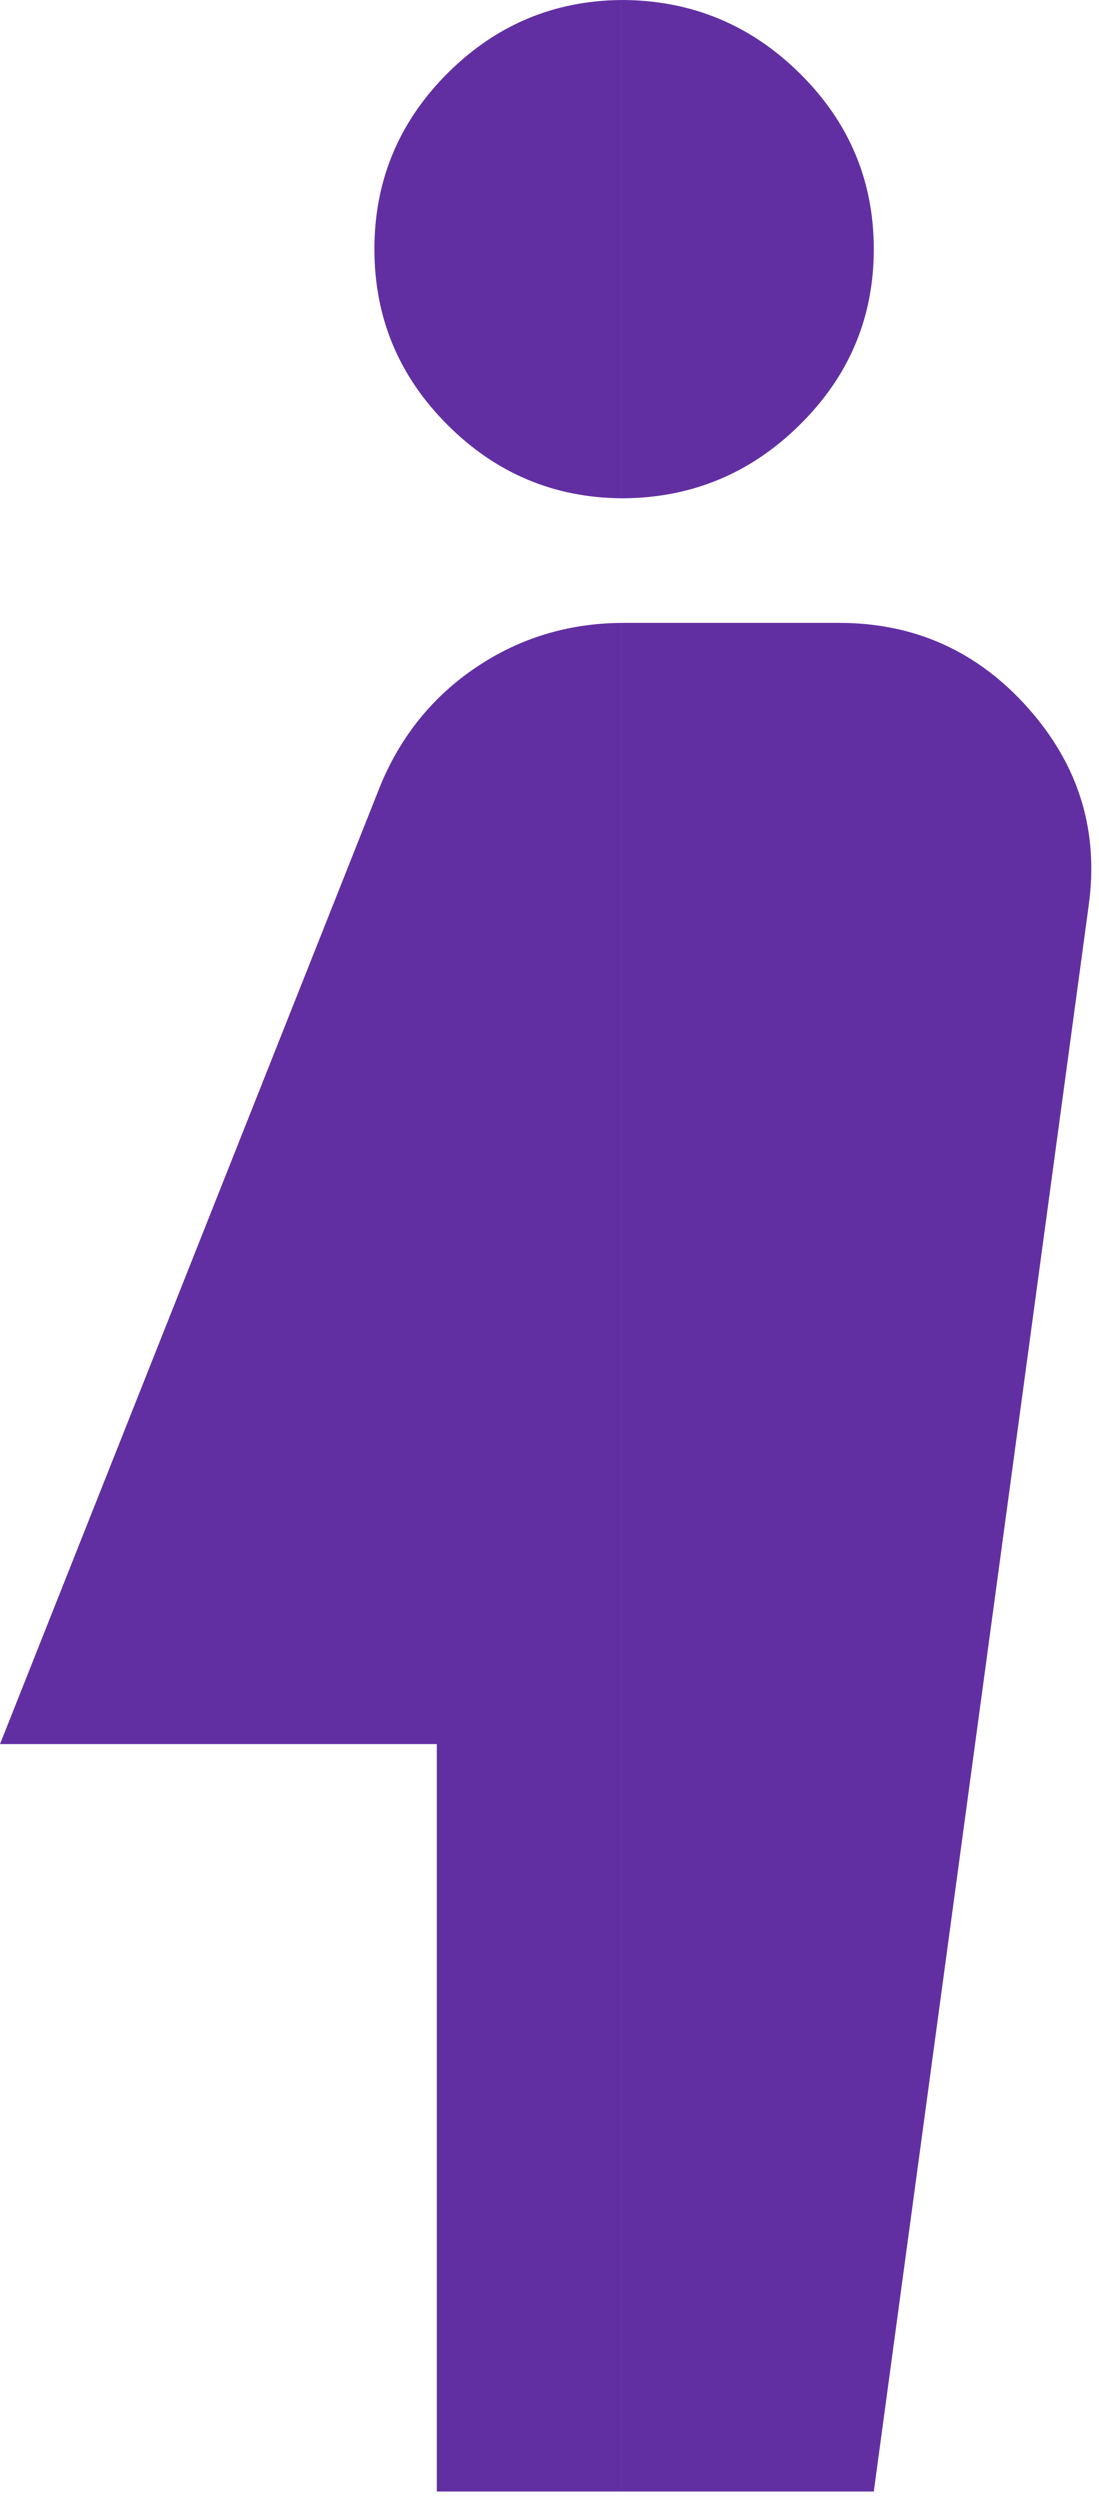 <svg width="106" height="241" viewBox="0 0 106 241" fill="none" xmlns="http://www.w3.org/2000/svg">
    <g clip-path="url(#clip0_1690_30482)">
        <path fill-rule="evenodd" clip-rule="evenodd"
              d="M59.908 0H59.907V48.037H59.908C66.61 48.037 72.345 45.683 77.114 40.976C81.891 36.276 84.279 30.624 84.279 24.018C84.279 17.413 81.891 11.757 77.114 7.049C72.345 2.35 66.61 0 59.908 0ZM80.928 60.046H59.907V240.185H84.279L104.995 87.367C106.01 80.162 104.081 73.809 99.207 68.309C94.332 62.8 88.24 60.046 80.928 60.046ZM42.13 240.185H59.905V60.048C54.8 60.097 50.179 61.498 46.042 64.25C41.829 67.052 38.72 70.855 36.714 75.658L-0 168.13H42.13V240.185ZM43.178 40.976C47.829 45.616 53.405 47.97 59.905 48.036V0.001C53.405 0.067 47.829 2.417 43.178 7.049C38.467 11.757 36.112 17.413 36.112 24.019C36.112 30.624 38.467 36.276 43.178 40.976Z"
              fill="#622FA3"/>
    </g>
    <defs>
        <clipPath id="clip0_1690_30482">
            <rect width="105.258" height="240.185" fill="white"/>
        </clipPath>
    </defs>
</svg>
